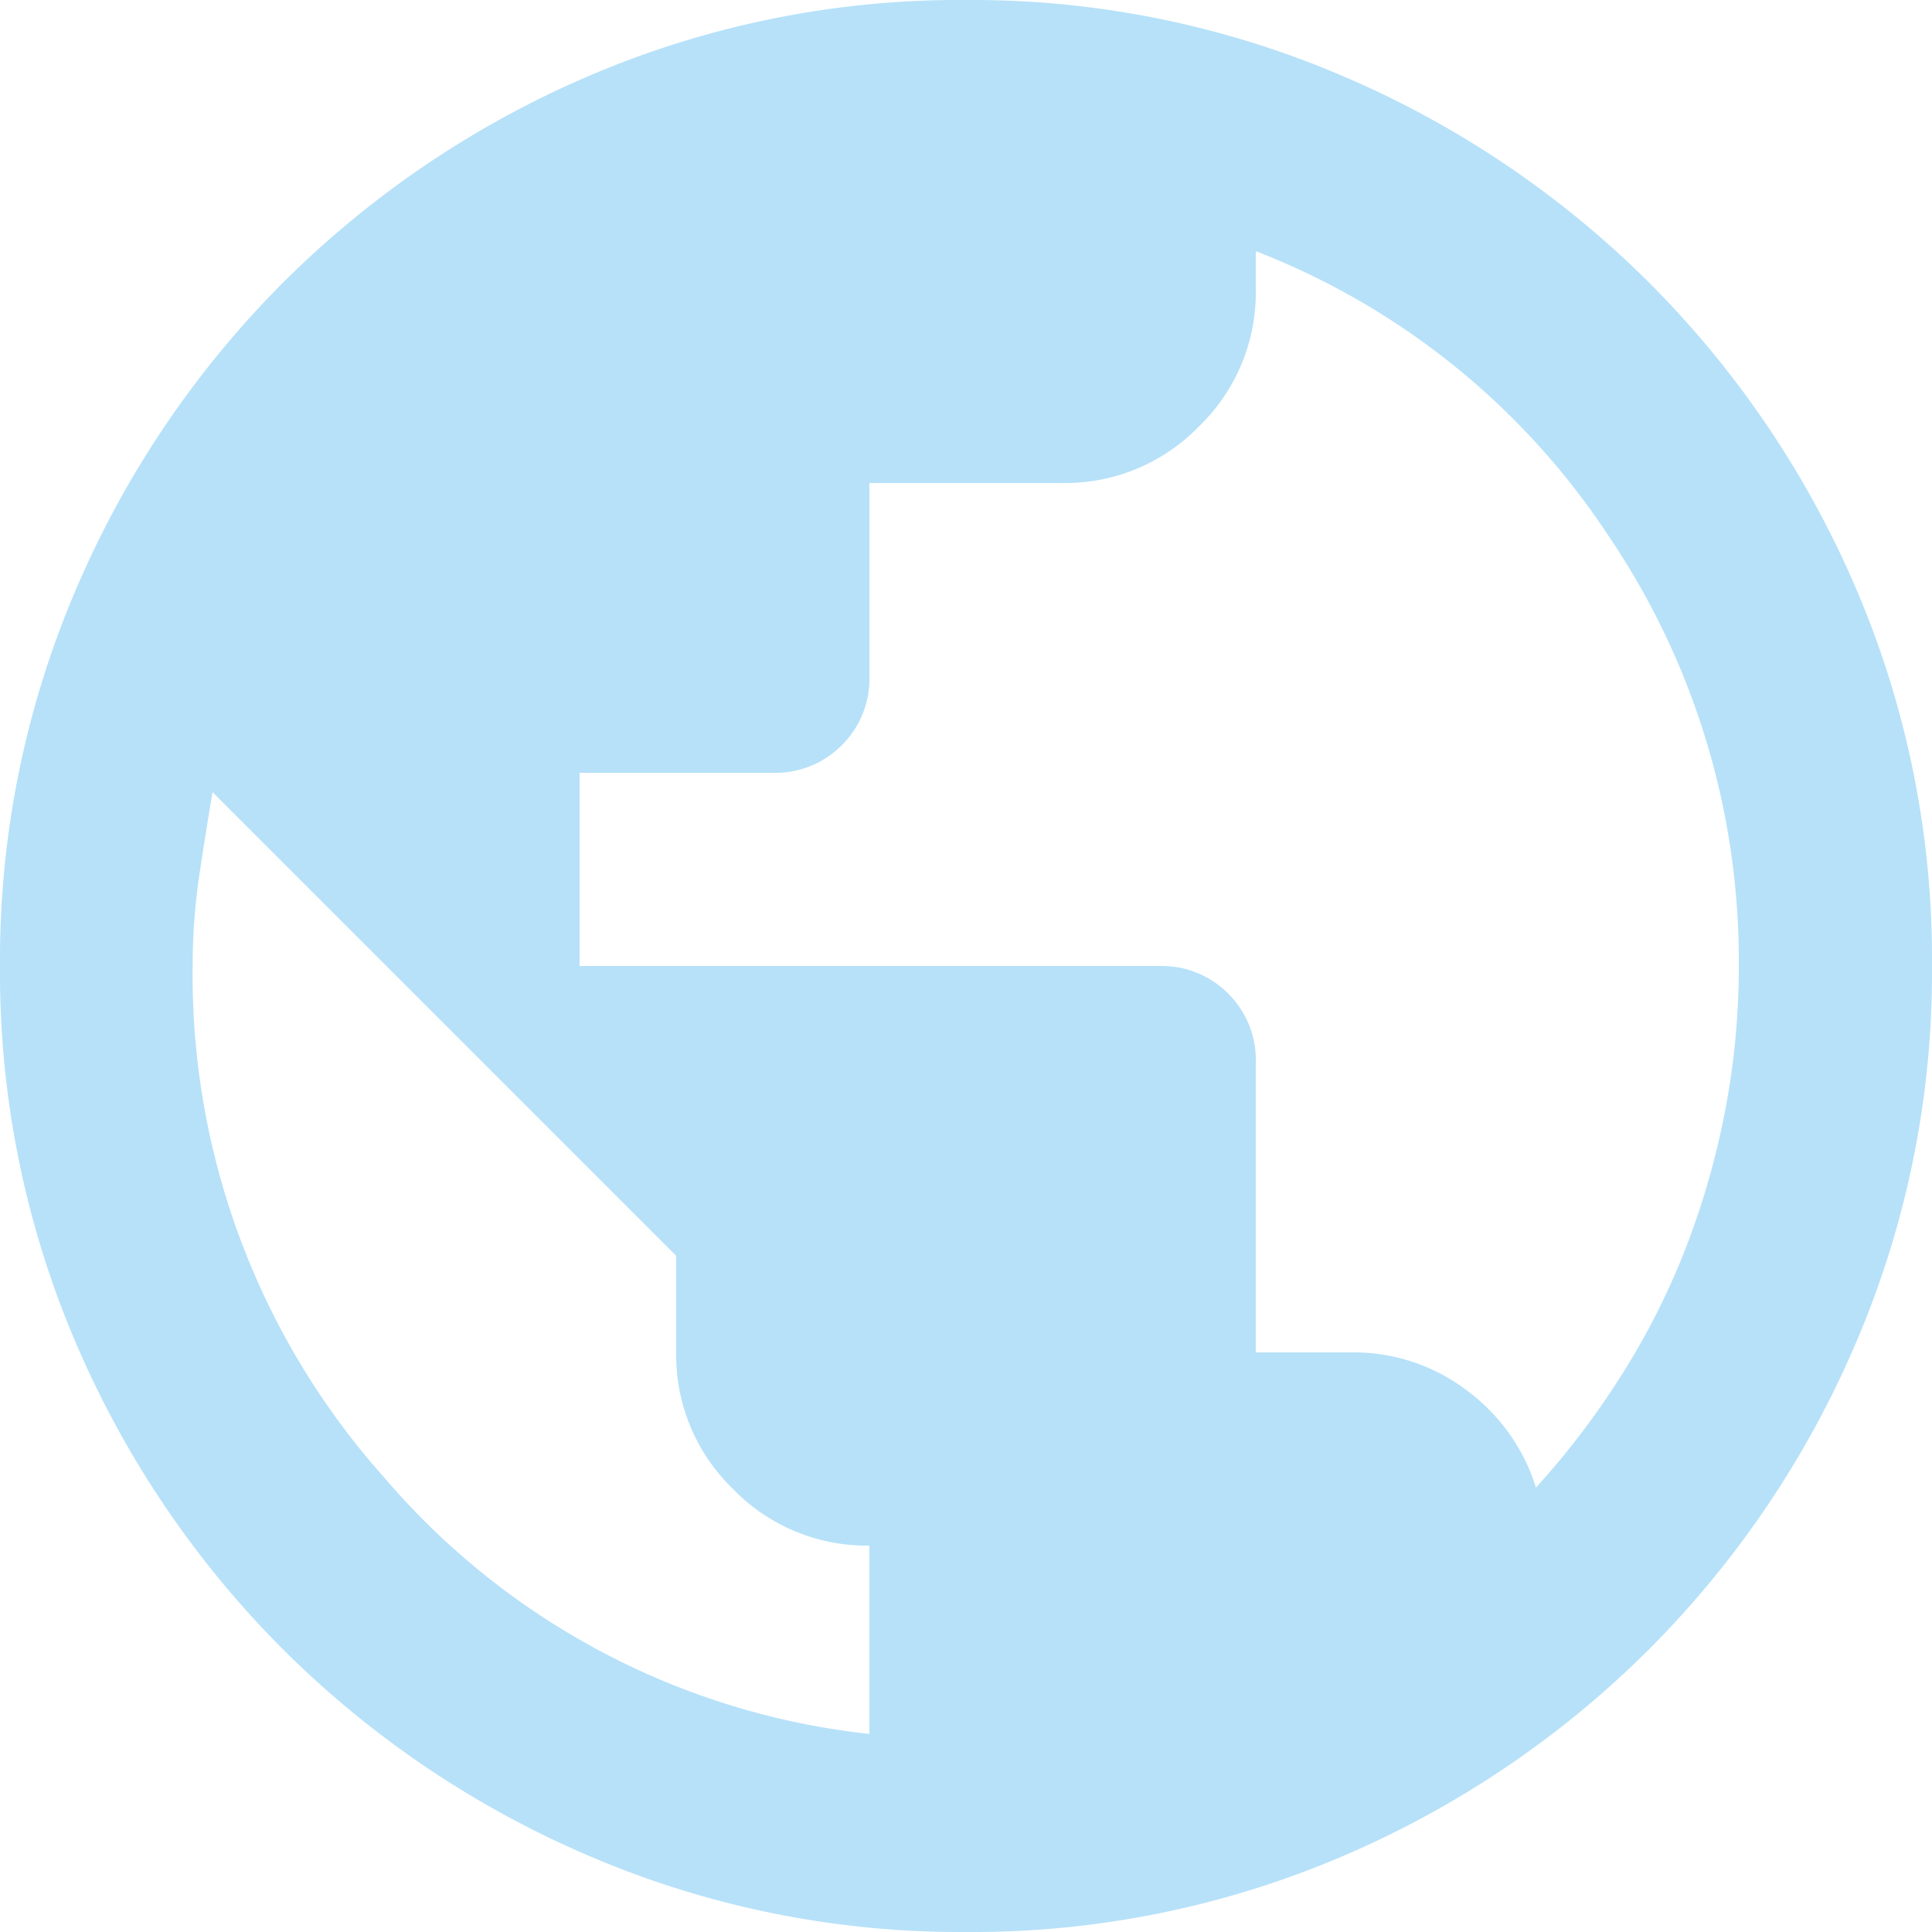<svg xmlns="http://www.w3.org/2000/svg" width="14" height="14" viewBox="0 0 14 14">
  <path id="icono-idioma" d="M87-866a6.816,6.816,0,0,1-2.73-.551,7.069,7.069,0,0,1-2.222-1.5,7.069,7.069,0,0,1-1.5-2.222A6.816,6.816,0,0,1,80-873a6.816,6.816,0,0,1,.551-2.73,7.069,7.069,0,0,1,1.5-2.222,7.069,7.069,0,0,1,2.222-1.5A6.816,6.816,0,0,1,87-880a6.816,6.816,0,0,1,2.73.551,7.069,7.069,0,0,1,2.223,1.5,7.069,7.069,0,0,1,1.5,2.222A6.816,6.816,0,0,1,94-873a6.816,6.816,0,0,1-.551,2.73,7.069,7.069,0,0,1-1.5,2.222,7.069,7.069,0,0,1-2.223,1.5A6.816,6.816,0,0,1,87-866Zm-.7-1.435V-868.8a1.348,1.348,0,0,1-.989-.411,1.348,1.348,0,0,1-.411-.989v-.7l-3.36-3.36q-.053.315-.1.63a4.575,4.575,0,0,0-.044.63,5.465,5.465,0,0,0,1.391,3.71A5.387,5.387,0,0,0,86.3-867.435Zm4.83-1.785a5.873,5.873,0,0,0,.63-.831,5.3,5.3,0,0,0,.464-.927,5.793,5.793,0,0,0,.28-.989A5.528,5.528,0,0,0,92.6-873a5.491,5.491,0,0,0-.954-3.132A5.391,5.391,0,0,0,89.1-878.18v.28a1.348,1.348,0,0,1-.411.989,1.348,1.348,0,0,1-.989.411H86.3v1.4a.677.677,0,0,1-.2.5.677.677,0,0,1-.5.2H84.2v1.4h4.2a.677.677,0,0,1,.5.2.677.677,0,0,1,.2.5v2.1h.7a1.351,1.351,0,0,1,.823.271A1.384,1.384,0,0,1,91.13-869.22Z" transform="translate(-80 880)" fill="#b6e1f9"/>
</svg>
